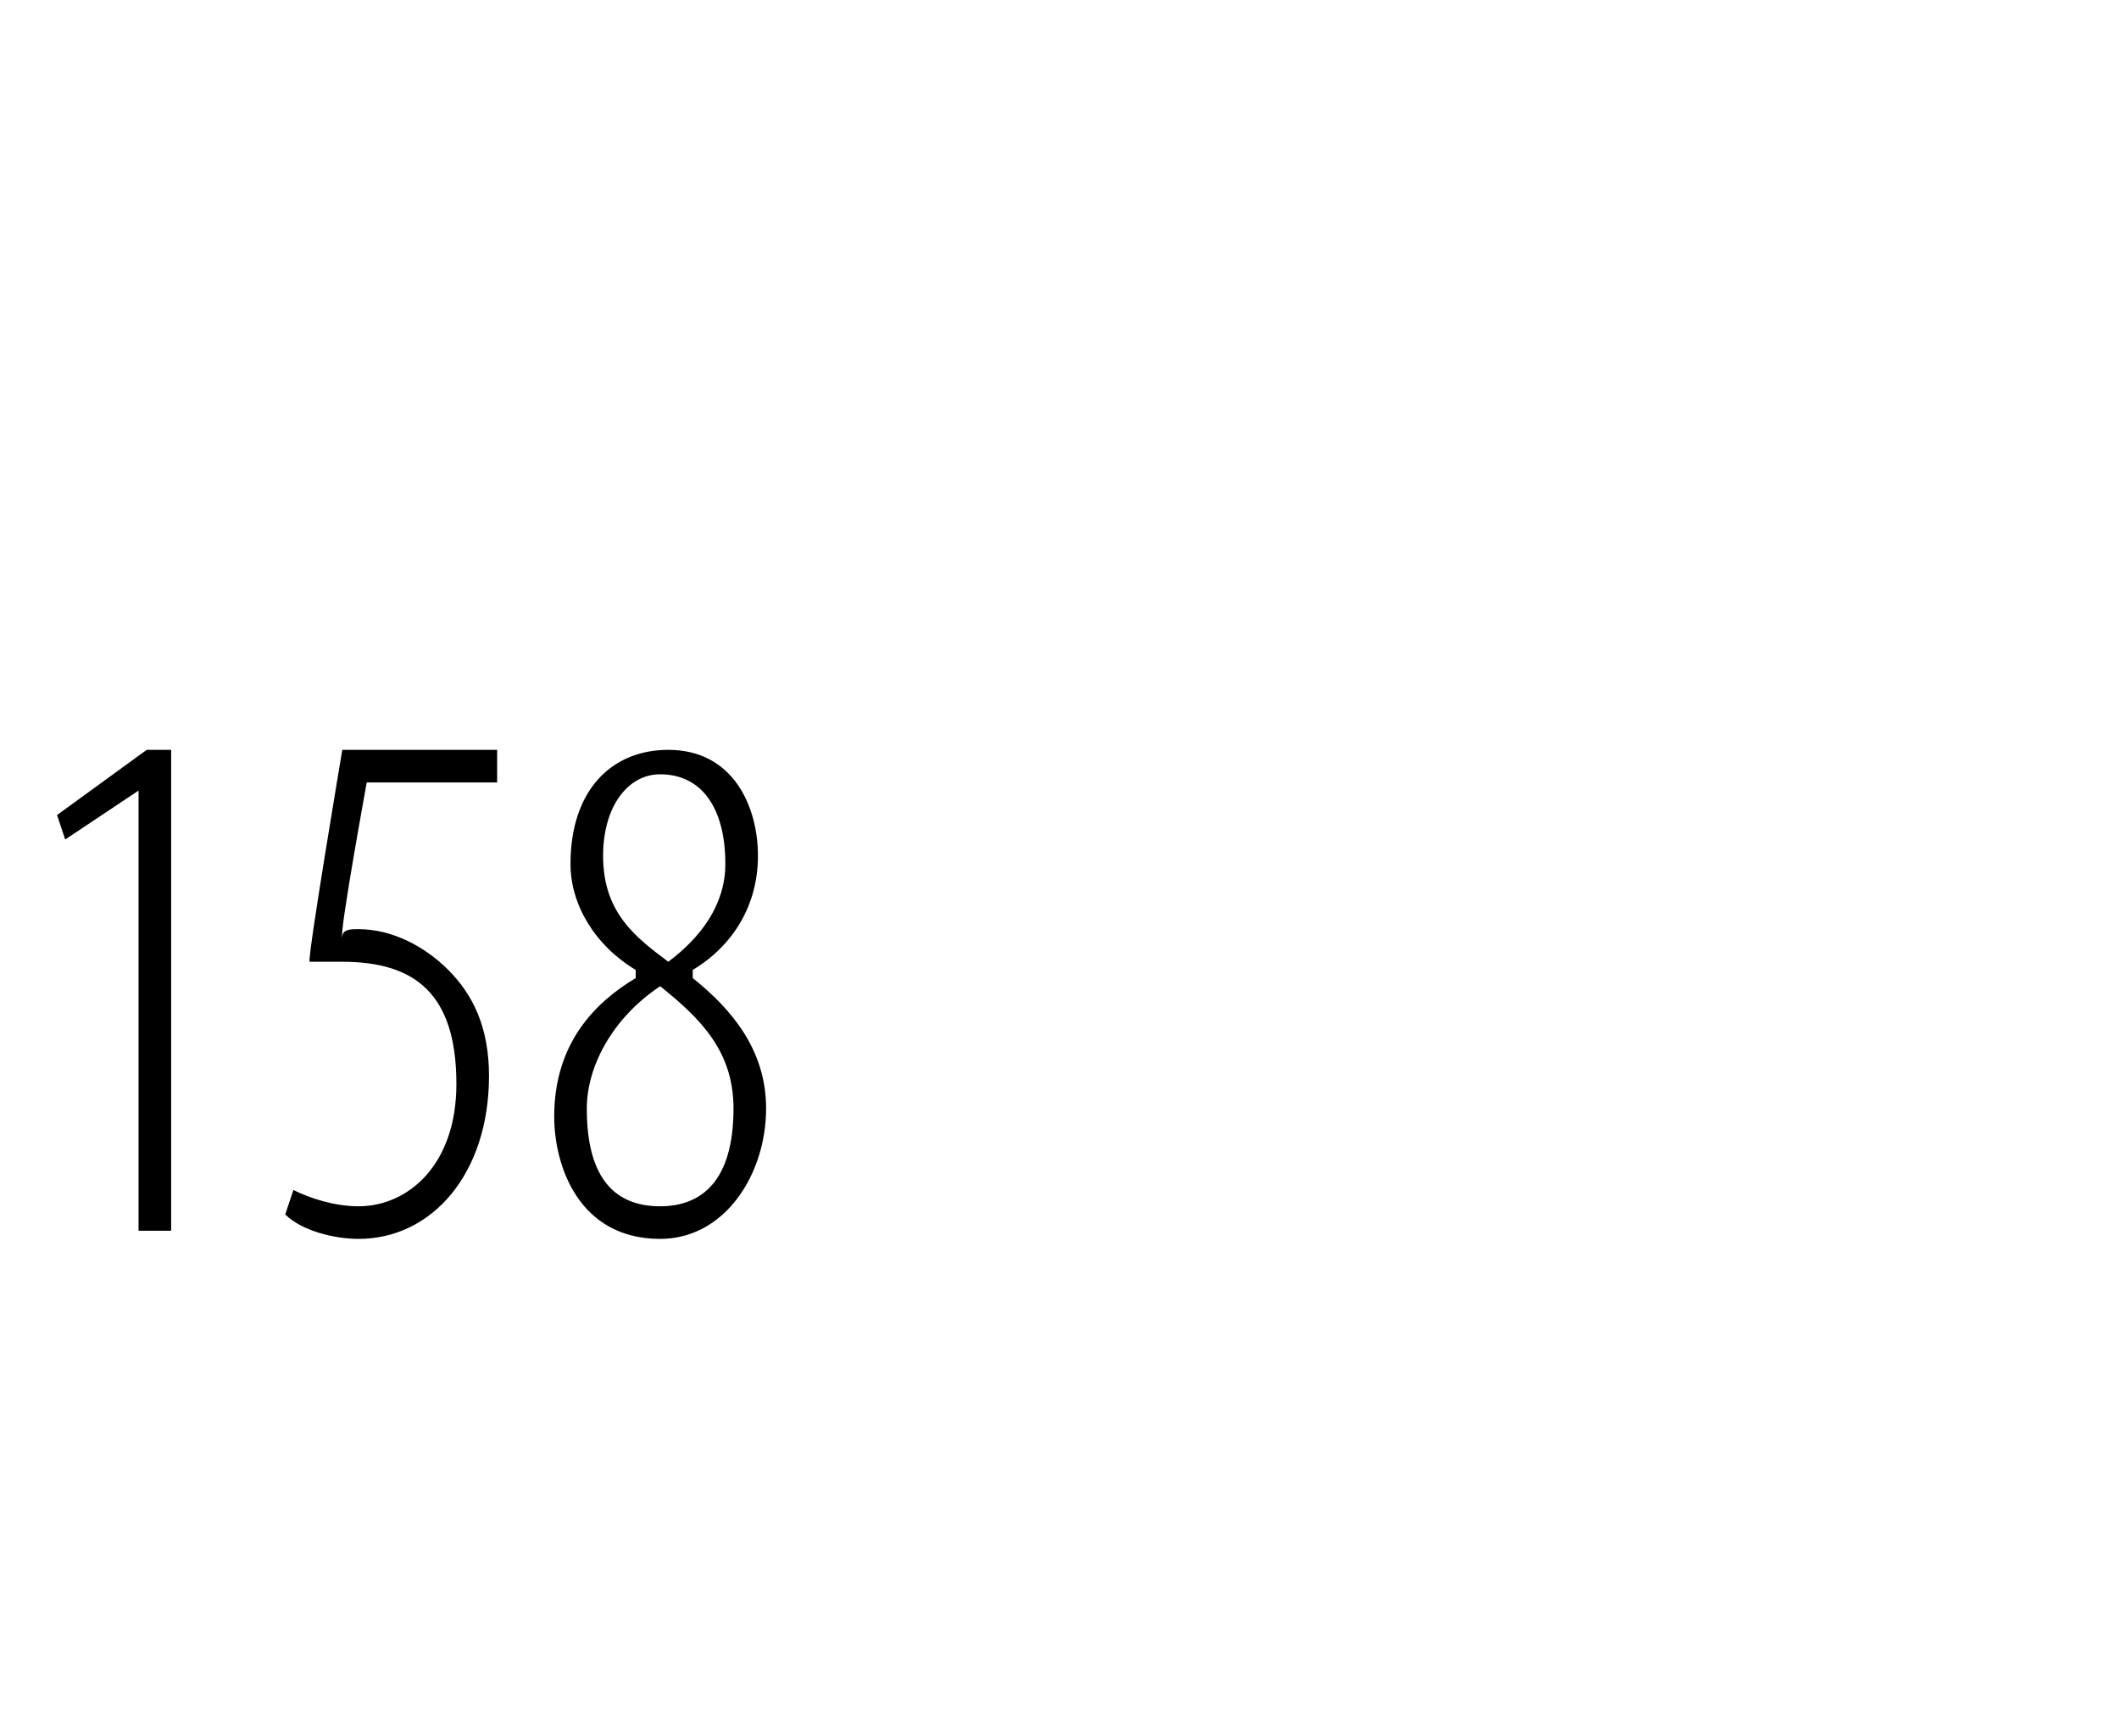 <?xml version="1.0" standalone="no"?><!DOCTYPE svg PUBLIC "-//W3C//DTD SVG 1.1//EN" "http://www.w3.org/Graphics/SVG/1.1/DTD/svg11.dtd"><svg xmlns="http://www.w3.org/2000/svg" version="1.1" width="26px" height="21.3px" viewBox="0 0 26 21.3"><desc>158</desc><defs/><g id="Polygon146501"><path d="m1.7 9.7l-.9.6l-.1-.3l1.1-.8h.3v5.9h-.4V9.7zm4.4-.1H4.5s-.34 1.86-.3 1.9c0-.1.1-.1.2-.1c.4 0 .8.2 1.1.5c.3.3.5.7.5 1.3c0 1.2-.7 2-1.6 2c-.3 0-.7-.1-.9-.3l.1-.3c.2.1.5.2.8.2c.6 0 1.2-.5 1.2-1.5c0-1.1-.5-1.5-1.4-1.5h-.4c-.04.01.4-2.6.4-2.6h1.9v.4zm2.1-.4c.8 0 1.1.7 1.1 1.3c0 .6-.3 1.1-.8 1.4v.1c.5.4.9.9.9 1.6c0 .8-.5 1.6-1.3 1.6c-1 0-1.3-.9-1.3-1.5c0-.9.5-1.4 1-1.7v-.1c-.5-.3-.8-.8-.8-1.3c0-.9.5-1.4 1.2-1.4zm-.1 5.6c.5 0 .9-.3.9-1.2c0-.7-.4-1.1-.9-1.5c-.6.4-.9 1-.9 1.5c0 .8.3 1.2.9 1.2zm0-5.3c-.4 0-.7.4-.7 1c0 .7.4 1 .8 1.3c.4-.3.7-.7.7-1.2c0-.7-.3-1.1-.8-1.1z" stroke="none" fill="#000"/></g></svg>